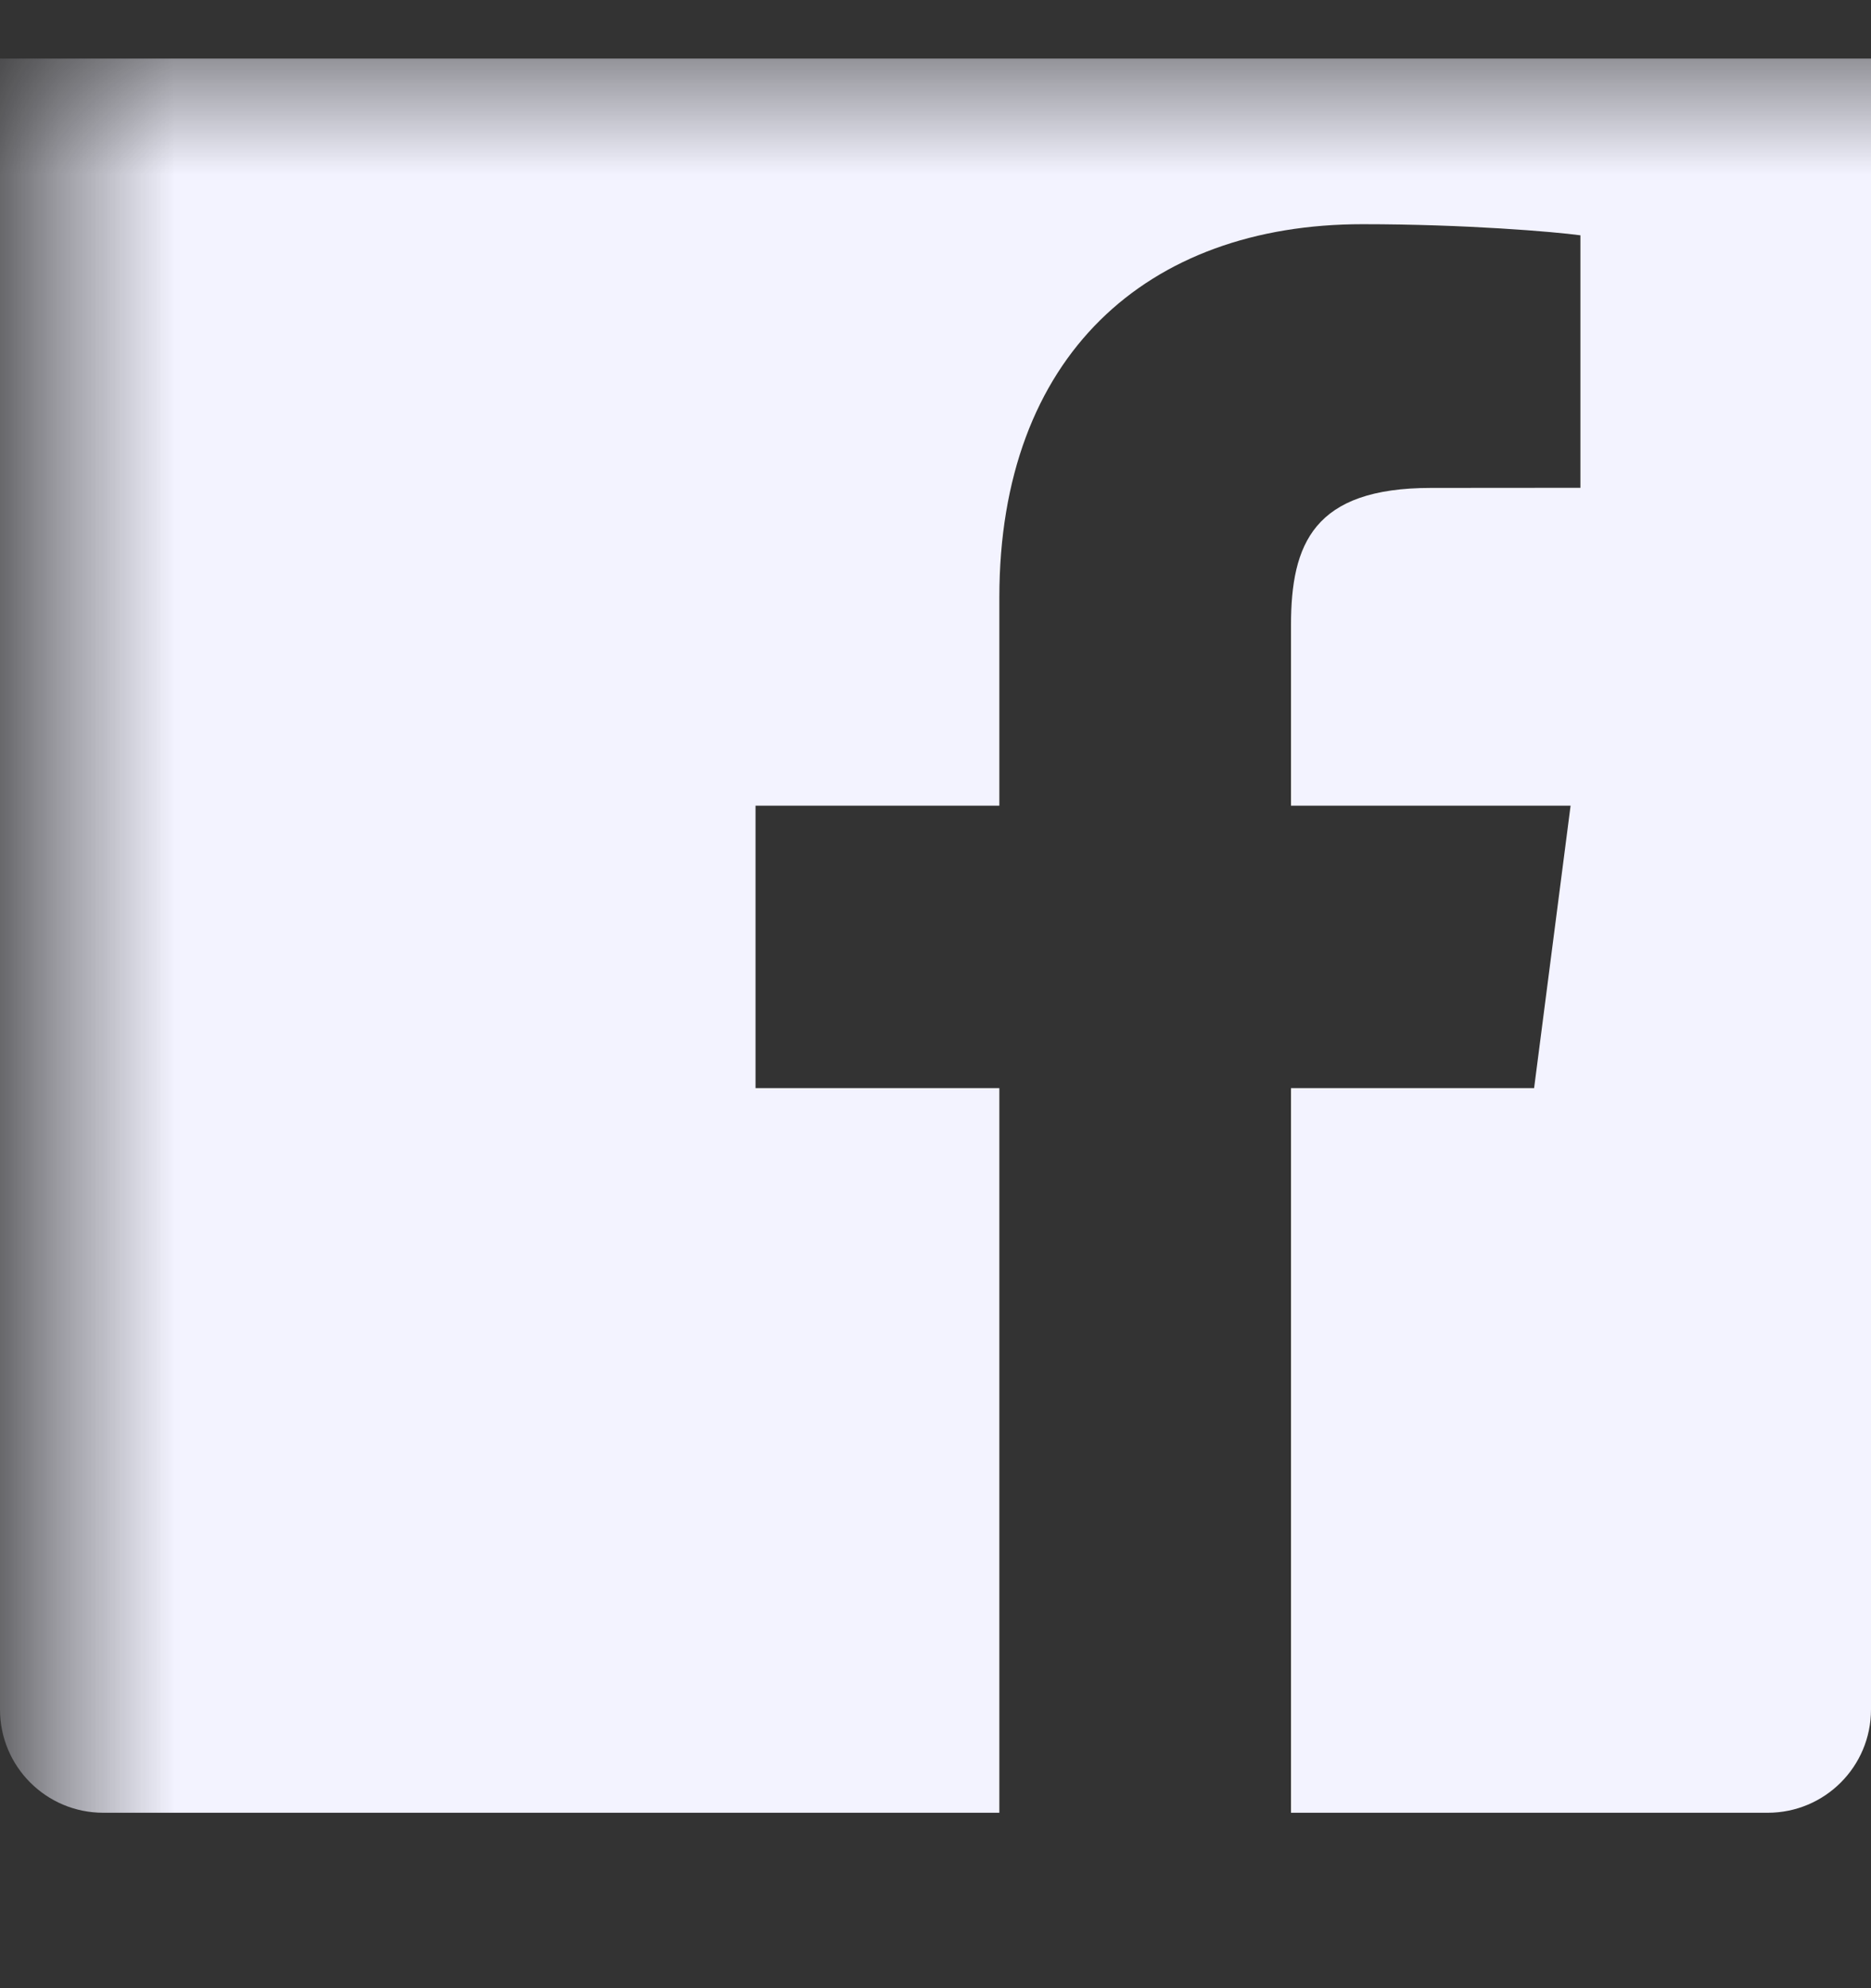 <svg width="16" height="17" viewBox="0 0 16 17" fill="none" xmlns="http://www.w3.org/2000/svg">
<rect x="0" y="0" width="16" height="17" fill="#333333" stroke="none"/>
<g clip-path="url(#clip0_1087_4269)">
<mask id="mask0_1087_4269" style="mask-type:luminance" maskUnits="userSpaceOnUse" x="0" y="0" width="25" height="24">
<path d="M0.461 0.5H24.979V23.576H0.461V0.5Z" fill="white"/>
</mask>
<g mask="url(#mask0_1087_4269)">
<path fill-rule="evenodd" clip-rule="evenodd" d="M15.117 -0.5H0.883C0.395 -0.5 0 -0.105 0 0.383V14.617C0 15.105 0.395 15.5 0.883 15.5H8.546V9.304H6.461V6.889H8.546V5.109C8.546 3.042 9.809 1.917 11.652 1.917C12.535 1.917 13.294 1.982 13.515 2.012V4.171L12.237 4.172C11.234 4.172 11.04 4.649 11.04 5.347V6.889H13.431L13.119 9.304H11.04V15.5H15.117C15.605 15.5 16 15.105 16 14.617V0.383C16 -0.105 15.605 -0.5 15.117 -0.5Z" fill="#F3F3FF"/>
</g>
</g>
<defs>
<clipPath id="clip0_1087_4269">
<rect width="16" height="16" fill="white" transform="translate(0 0.5)"/>
</clipPath>
</defs>
</svg>
